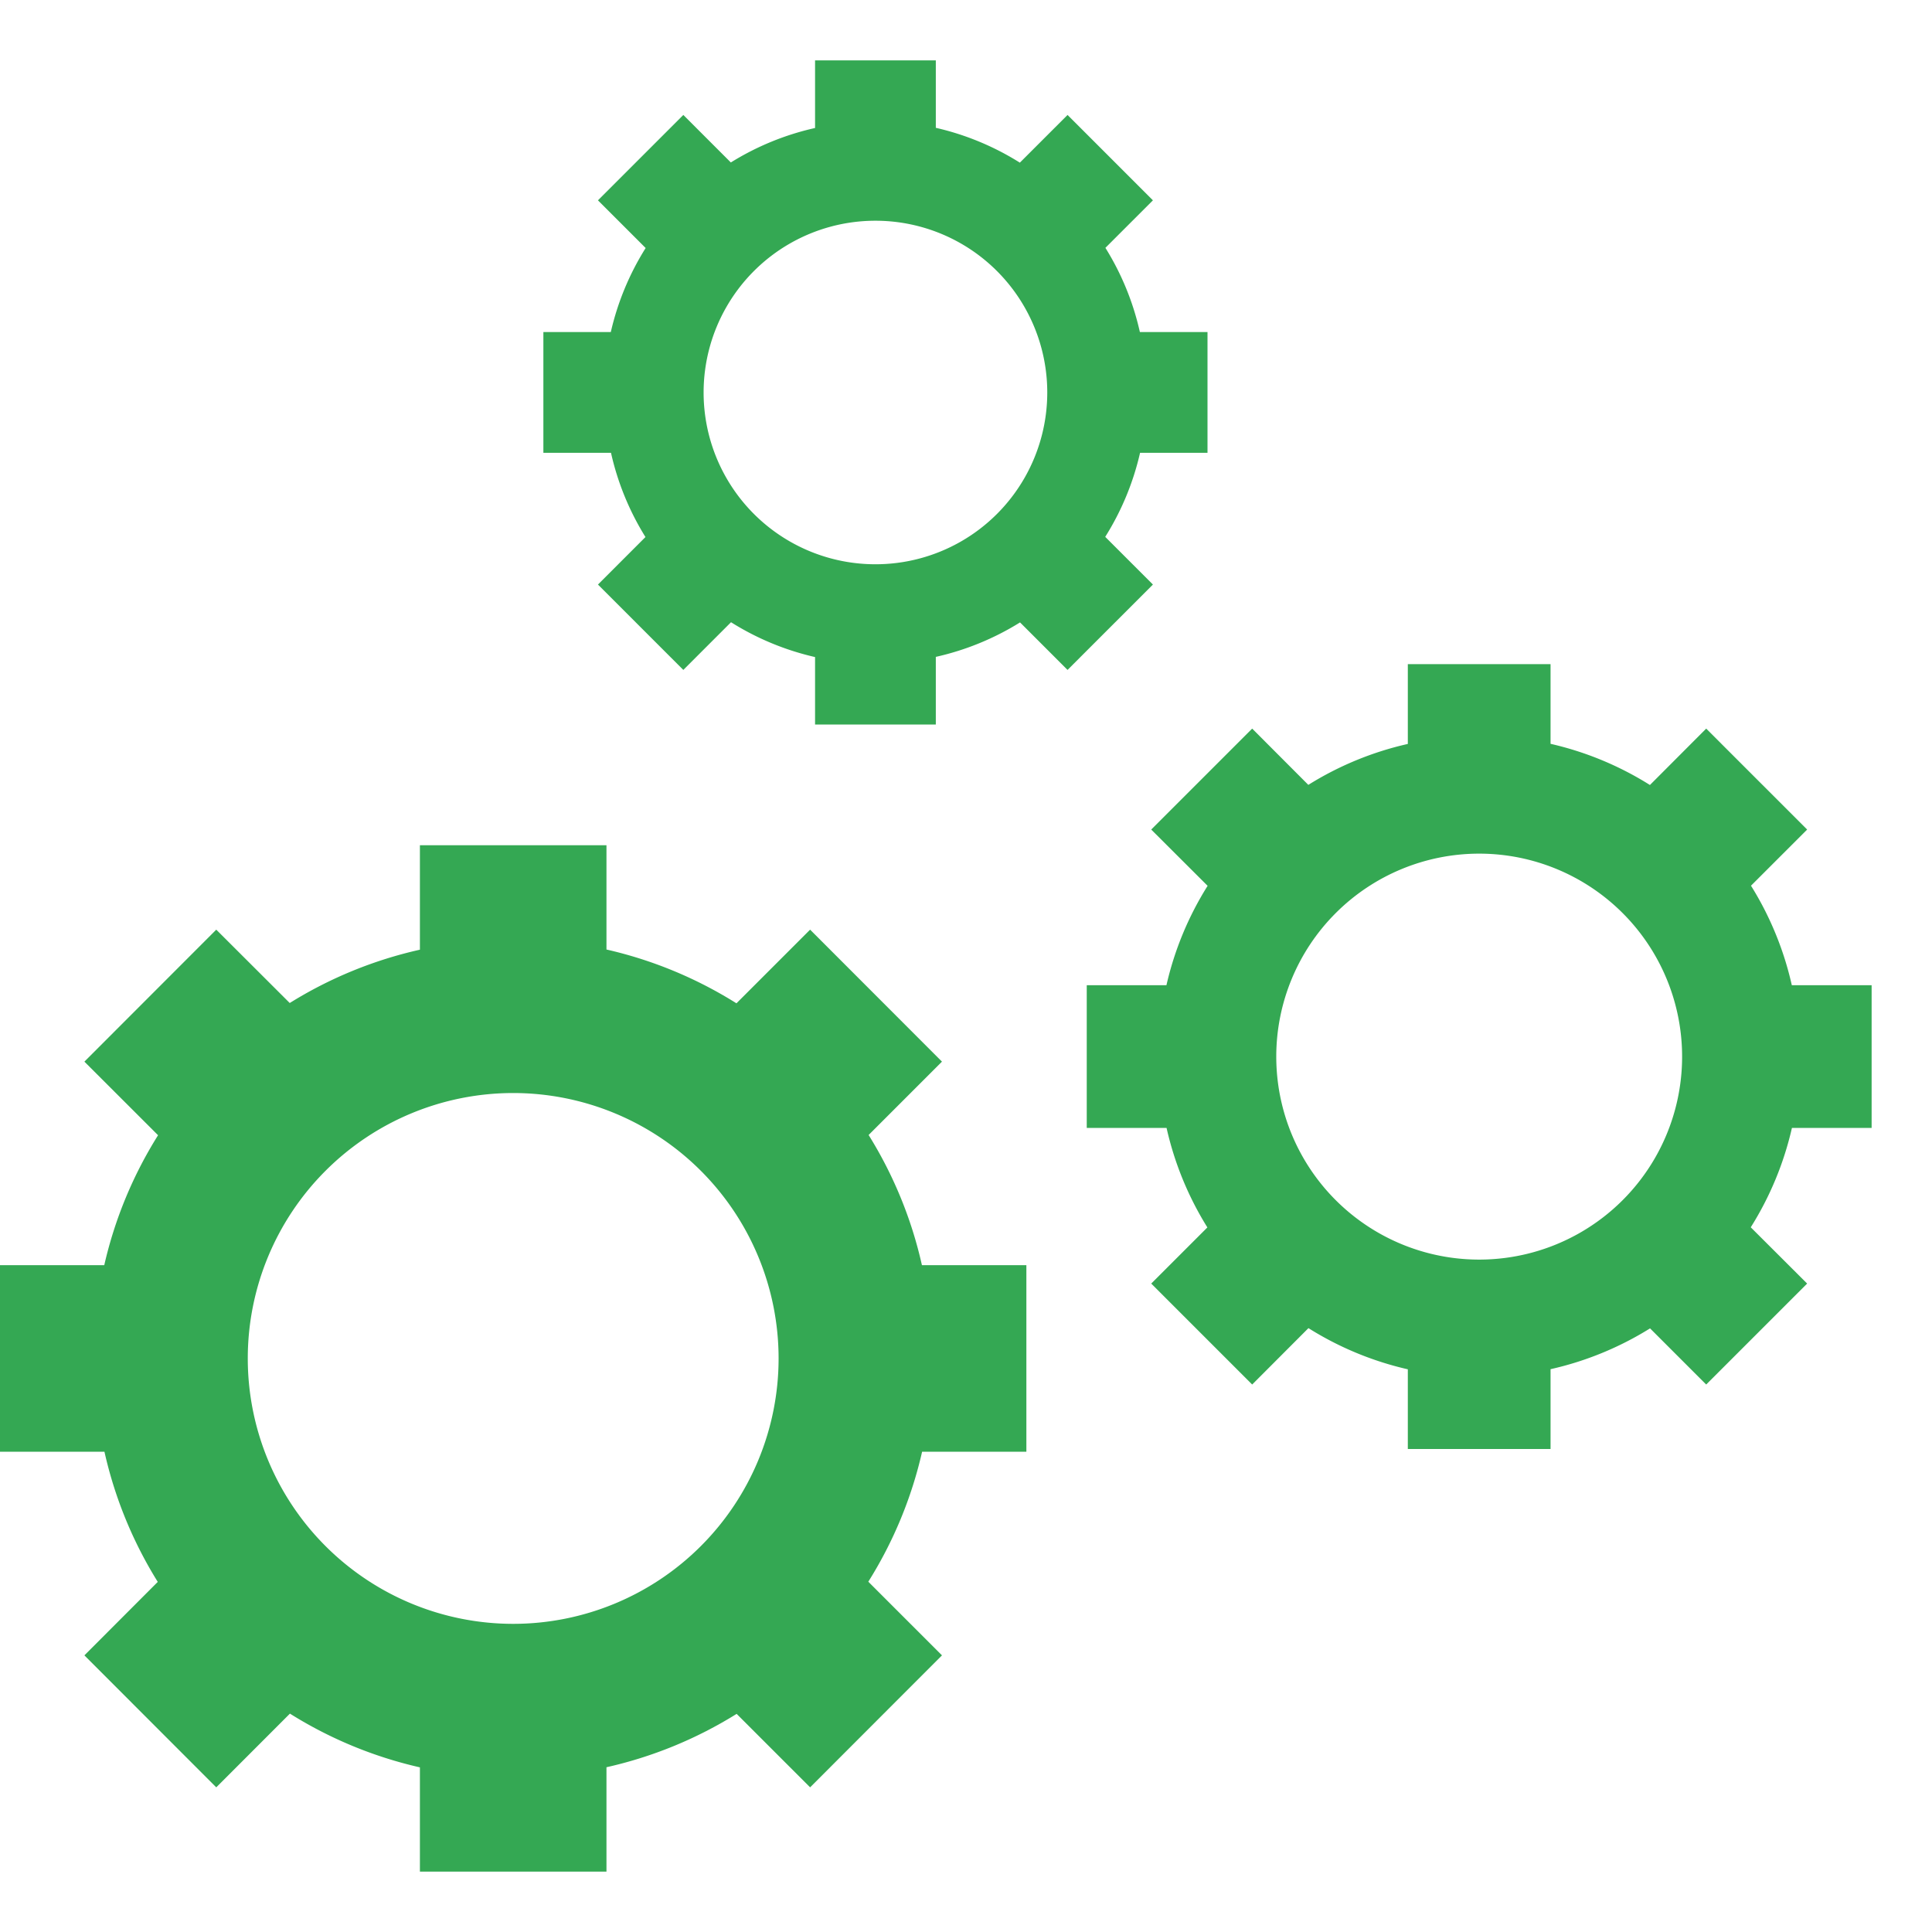 <svg xmlns="http://www.w3.org/2000/svg" viewBox="0 0 32 32" id="Setting">
  <path d="M13.5 1v1.12a4.5 4.5 0 0 0-1.395.571l-.787-.787-1.414 1.414.79.79a4.5 4.5 0 0 0-.577 1.392H9v2h1.12a4.5 4.5 0 0 0 .571 1.395l-.787.787 1.414 1.414.79-.79a4.5 4.5 0 0 0 1.392.577V12h2v-1.12a4.5 4.5 0 0 0 1.395-.571l.787.787 1.414-1.414-.79-.79a4.5 4.5 0 0 0 .577-1.392H20v-2h-1.12a4.5 4.5 0 0 0-.571-1.395l.787-.787-1.414-1.414-.79.79a4.5 4.5 0 0 0-1.392-.577V1h-2zm1 2.656A2.845 2.845 0 0 1 17.346 6.5 2.845 2.845 0 0 1 14.5 9.346 2.845 2.845 0 0 1 11.654 6.5 2.845 2.845 0 0 1 14.5 3.656zM23.318 11v1.322A5.318 5.318 0 0 0 21.67 13l-.93-.932-1.672 1.672.934.932a5.318 5.318 0 0 0-.682 1.646H18v2.364h1.322a5.318 5.318 0 0 0 .676 1.648l-.93.93 1.672 1.672.932-.934a5.318 5.318 0 0 0 1.646.682V24h2.364v-1.322a5.318 5.318 0 0 0 1.648-.676l.93.93 1.672-1.672-.934-.932a5.318 5.318 0 0 0 .682-1.646H31v-2.364h-1.322a5.318 5.318 0 0 0-.676-1.648l.93-.93-1.672-1.672-.932.934a5.318 5.318 0 0 0-1.646-.682V11h-2.364zM6.955 14v1.73a6.955 6.955 0 0 0-2.156.883l-1.217-1.215-2.184 2.186 1.22 1.219a6.955 6.955 0 0 0-.891 2.152H0v3.09h1.73a6.955 6.955 0 0 0 .883 2.156l-1.215 1.217 2.184 2.186 1.22-1.221a6.955 6.955 0 0 0 2.153.89V31h3.09v-1.729a6.955 6.955 0 0 0 2.156-.884l1.217 1.217 2.184-2.186-1.22-1.22a6.955 6.955 0 0 0 .891-2.153H17v-3.09h-1.73a6.955 6.955 0 0 0-.883-2.156l1.215-1.215-2.184-2.186-1.22 1.22a6.955 6.955 0 0 0-2.153-.891V14h-3.09zm17.545.139a3.362 3.362 0 0 1 3.361 3.361 3.362 3.362 0 0 1-3.361 3.363 3.362 3.362 0 0 1-3.361-3.363 3.362 3.362 0 0 1 3.361-3.361zm-16 3.965a4.397 4.397 0 0 1 4.396 4.396A4.397 4.397 0 0 1 8.5 26.896 4.397 4.397 0 0 1 4.104 22.5 4.397 4.397 0 0 1 8.5 18.104z" color="#000" overflow="visible" style="isolation:auto;mix-blend-mode:normal" fill="#34a853" class="color000000 svgShape"></path>
</svg>
